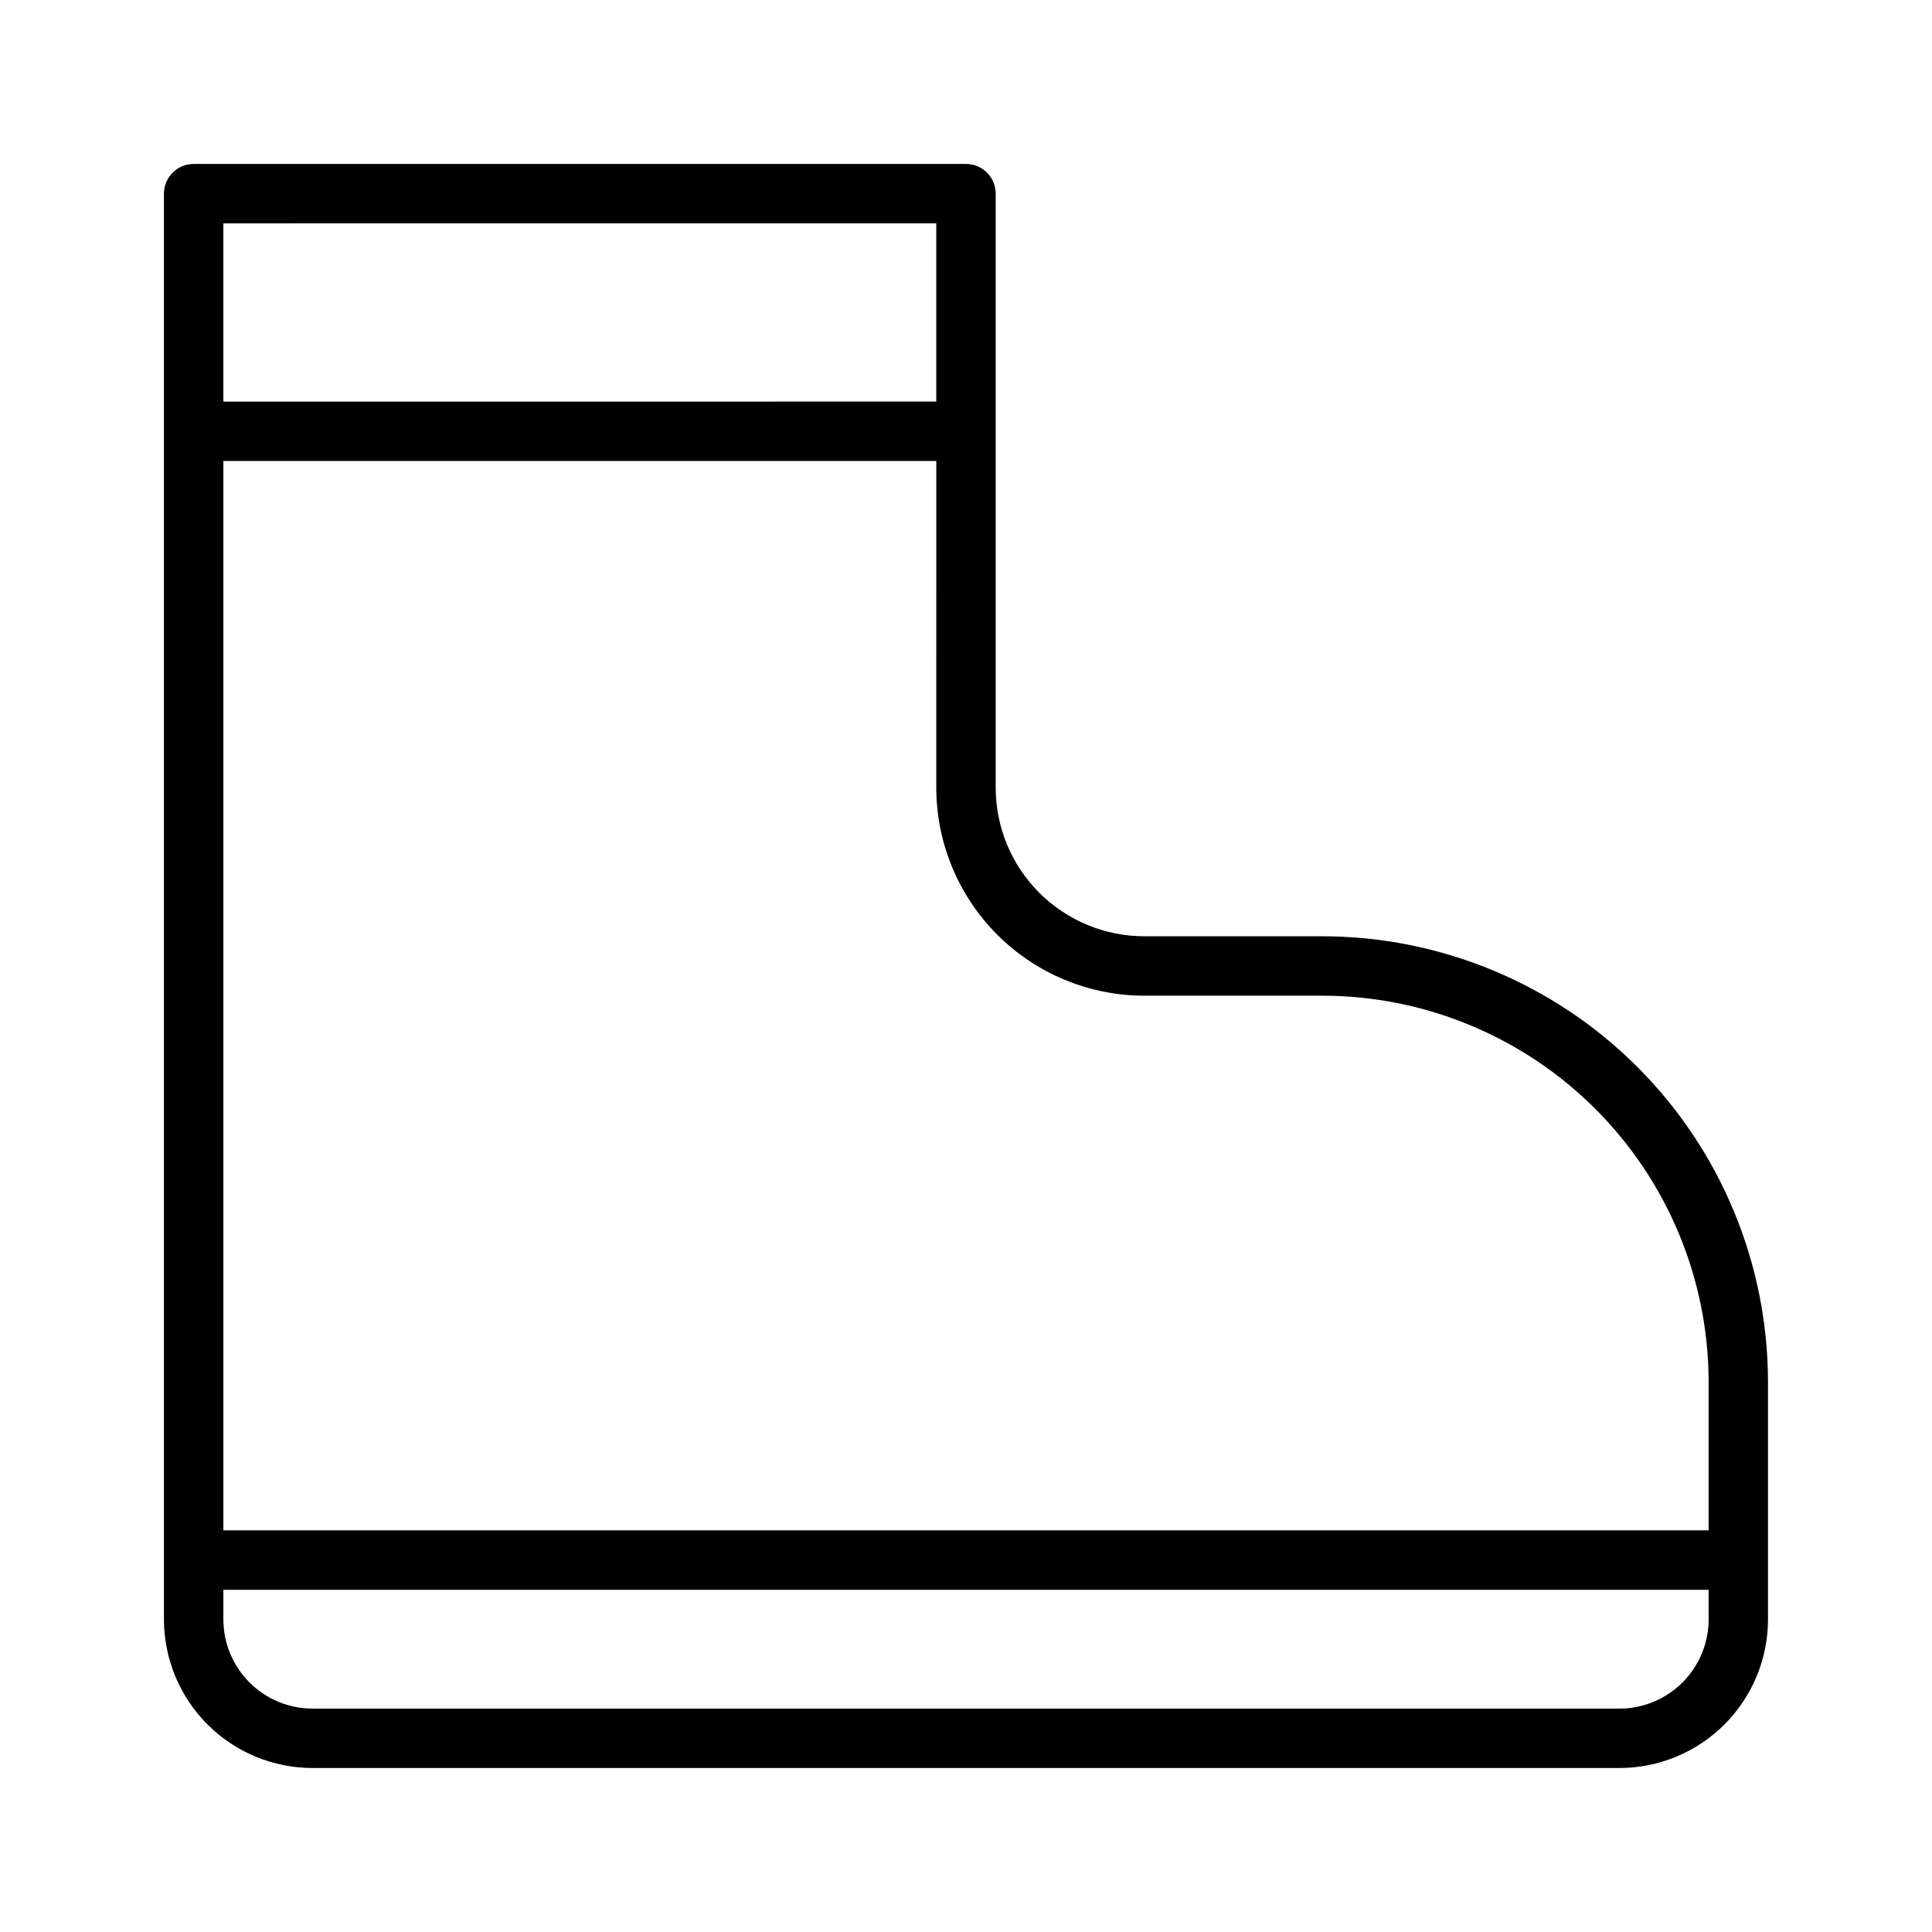 <?xml version="1.0" encoding="UTF-8"?>
<!-- Uploaded to: SVG Repo, www.svgrepo.com, Generator: SVG Repo Mixer Tools -->
<svg fill="#000000" width="800px" height="800px" version="1.1" viewBox="144 144 512 512" xmlns="http://www.w3.org/2000/svg">
 <path d="m494.46 392.12h-47.23c-10.438-0.008-20.441-4.156-27.82-11.539-7.379-7.379-11.531-17.383-11.539-27.82v-157.44c0-2.086-0.828-4.09-2.305-5.566-1.477-1.473-3.481-2.305-5.566-2.305h-204.68c-4.348 0-7.871 3.523-7.871 7.871v377.86c0.012 10.434 4.16 20.441 11.539 27.82 7.379 7.379 17.387 11.531 27.82 11.539h346.37c10.434-0.008 20.441-4.16 27.82-11.539s11.531-17.387 11.539-27.82v-62.977c-0.035-31.305-12.484-61.32-34.621-83.457-22.141-22.137-52.152-34.59-83.461-34.625zm-102.34-188.93v47.23l-188.93 0.004v-47.23zm204.68 369.99c-0.008 6.262-2.5 12.262-6.926 16.691-4.43 4.426-10.43 6.918-16.691 6.926h-346.37c-6.258-0.008-12.262-2.5-16.691-6.926-4.426-4.43-6.918-10.43-6.922-16.691v-7.871h393.6zm0-23.617h-393.6v-283.39h188.93l-0.004 86.59c0.02 14.609 5.832 28.617 16.16 38.945 10.332 10.332 24.336 16.141 38.945 16.16h47.23c27.133 0.031 53.145 10.824 72.328 30.008 19.188 19.184 29.98 45.195 30.012 72.328z"/>
</svg>